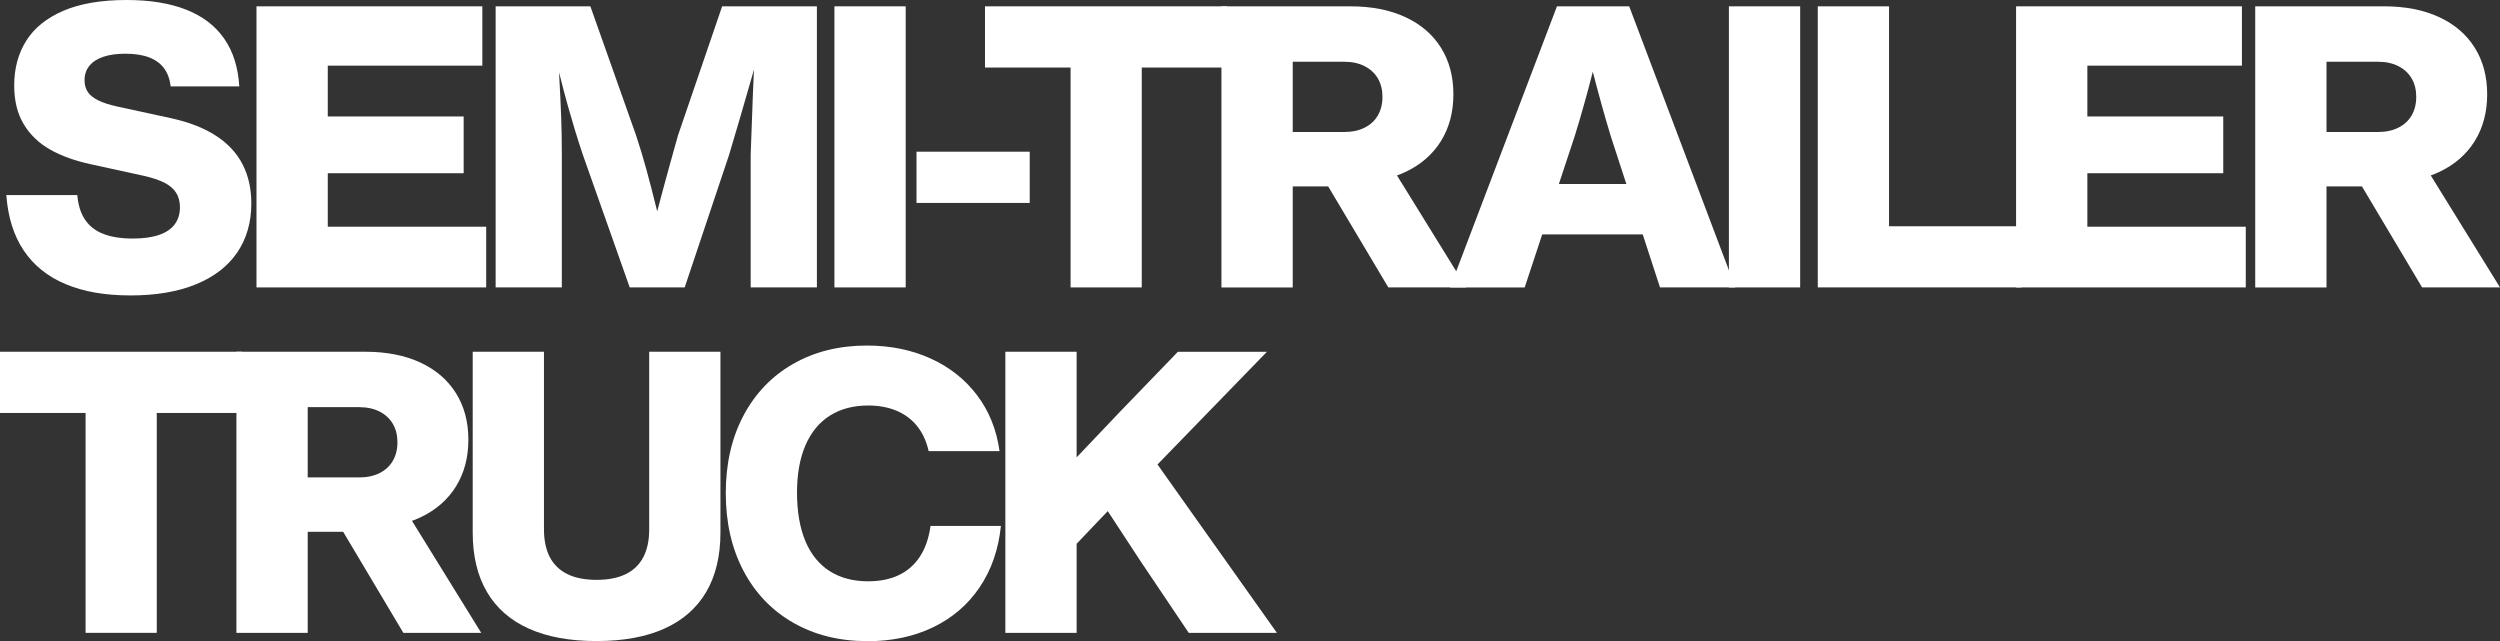 <?xml version="1.0" encoding="UTF-8"?><svg id="a" xmlns="http://www.w3.org/2000/svg" width="928" height="237.99" viewBox="0 0 928 237.99"><rect x="0" y="0" width="928" height="237.99" fill="#333333" stroke="none"/><path d="M48.29,109.66c-9.33,0-17.32-1.4-23.96-4.2-6.64-2.79-11.82-6.96-15.53-12.49-3.71-5.53-5.86-12.39-6.45-20.57h26.34c.32,3.74,1.28,6.8,2.9,9.18,1.61,2.38,3.89,4.14,6.83,5.27,2.94,1.14,6.58,1.7,10.9,1.7,3.86,0,7.09-.45,9.69-1.34,2.6-.89,4.55-2.2,5.84-3.94,1.29-1.73,1.94-3.85,1.94-6.34,0-2.1-.47-3.89-1.41-5.38-.94-1.49-2.4-2.74-4.38-3.74-1.98-1-4.56-1.85-7.73-2.57l-19.45-4.25c-5.93-1.27-11-3.09-15.19-5.46-4.19-2.37-7.46-5.51-9.82-9.42-2.36-3.91-3.54-8.7-3.54-14.36,0-6.33,1.48-11.86,4.45-16.6,2.97-4.74,7.56-8.45,13.78-11.14C29.72,1.34,37.54,0,46.97,0c8.7,0,16.08,1.2,22.15,3.59,6.07,2.39,10.77,5.97,14.09,10.74,3.32,4.76,5.19,10.67,5.61,17.73h-25.46c-.32-2.69-1.14-4.93-2.47-6.72-1.33-1.8-3.19-3.15-5.57-4.05-2.38-.9-5.31-1.36-8.77-1.36-3.15,0-5.86.37-8.12,1.12-2.26.75-4,1.86-5.22,3.34-1.22,1.48-1.83,3.28-1.83,5.4,0,1.66.39,3.09,1.17,4.29.78,1.2,2.07,2.25,3.87,3.15,1.79.9,4.22,1.69,7.27,2.35l19.78,4.29c6.69,1.47,12.25,3.63,16.67,6.5,4.42,2.87,7.72,6.4,9.89,10.61,2.17,4.2,3.26,9.05,3.26,14.54,0,6.99-1.74,13.04-5.22,18.18-3.48,5.13-8.59,9.07-15.33,11.83-6.74,2.76-14.89,4.14-24.44,4.14Z" fill="#fff" stroke-width="0"/><path d="M95.21,106.69V2.35h83.83v22.02h-57.37v59.79h58.8v22.53h-85.26ZM108.47,64.3v-21.07h63.64v21.07h-63.64Z" fill="#fff" stroke-width="0"/><path d="M183.98,106.69V2.35h35.17l16.93,47.81c1.39,4.2,2.68,8.43,3.85,12.7,1.17,4.26,2.5,9.41,3.99,15.44.56,2.22,1.14,4.5,1.74,6.81.6,2.32,1.18,4.52,1.74,6.6h-6.93c1.88-7.25,3.72-14.24,5.53-20.94,1.81-6.7,3.7-13.55,5.68-20.54l16.38-47.89h35.17v104.34h-24.58v-49.24c.24-7.38.51-14.66.8-21.85.29-7.2.61-14.57.95-22.11l2.93.11c-1.42,5.05-2.82,10.01-4.21,14.87-1.39,4.86-2.78,9.68-4.18,14.47-1.39,4.79-2.82,9.62-4.29,14.51l-16.49,49.24h-20.41l-17.4-49.24c-1.02-3.03-2.01-6.12-2.97-9.27-.95-3.15-1.84-6.19-2.66-9.12-.82-2.93-1.74-6.44-2.77-10.52-.66-2.54-1.34-5.14-2.05-7.8-.71-2.66-1.38-5.16-2.01-7.51l2.89.07c.12,2.32.24,4.63.37,6.92.12,2.3.24,4.58.37,6.85.37,6.5.63,12.02.79,16.56.16,4.54.24,9.15.24,13.81v49.24h-24.58Z" fill="#fff" stroke-width="0"/><path d="M309.74,106.69V2.35h26.45v104.34h-26.45Z" fill="#fff" stroke-width="0"/><path d="M340.21,75.33v-19.02h42.02v19.02h-42.02Z" fill="#fff" stroke-width="0"/><path d="M365.63,25.06V2.35h89.84v22.72h-89.84ZM397.4,106.69V14.07h26.42v92.62h-26.42Z" fill="#fff" stroke-width="0"/><path d="M453.4,106.69V2.35h47.89c7.82,0,14.6,1.33,20.35,3.99,5.75,2.66,10.17,6.45,13.24,11.36,3.08,4.91,4.62,10.67,4.62,17.3s-1.54,12.41-4.62,17.37c-3.08,4.96-7.49,8.79-13.24,11.49-5.75,2.7-12.54,4.05-20.35,4.05l-3.33,1.28h-26.09v-20.19h27.08c2.93,0,5.47-.54,7.62-1.63,2.15-1.08,3.79-2.61,4.91-4.56s1.69-4.24,1.69-6.85-.56-4.86-1.69-6.81-2.76-3.48-4.91-4.58c-2.15-1.1-4.69-1.65-7.62-1.65h-26.09l7-7.07v90.86h-26.45ZM515.35,106.69l-23.15-38.87v-7.4h23.45l28.61,46.27h-28.91Z" fill="#fff" stroke-width="0"/><path d="M538.27,106.69L577.94,2.35h26.82l39.42,104.34h-27.99l-18.32-56.28c-1.17-3.88-2.31-7.8-3.41-11.76-1.1-3.96-2.17-7.97-3.22-12.05-1.05-4.08-2.06-8.1-3.04-12.05h6.01c-1.08,4.49-2.09,8.62-3.04,12.38-.95,3.76-1.99,7.65-3.12,11.67-1.12,4.02-2.28,7.96-3.48,11.82l-18.61,56.28h-27.7ZM565.78,87.02l1.46-18.72h49.9l1.39,18.72h-52.76Z" fill="#fff" stroke-width="0"/><path d="M641.77,106.69V2.35h26.45v104.34h-26.45Z" fill="#fff" stroke-width="0"/><path d="M674.76,106.69V2.35h26.45v81.63h49.17v22.71h-75.62Z" fill="#fff" stroke-width="0"/><path d="M748.37,106.69V2.35h83.83v22.02h-57.37v59.79h58.8v22.53h-85.26ZM761.63,64.3v-21.07h63.64v21.07h-63.64Z" fill="#fff" stroke-width="0"/><path d="M837.14,106.69V2.35h47.89c7.82,0,14.6,1.33,20.35,3.99,5.75,2.66,10.17,6.45,13.24,11.36,3.08,4.91,4.62,10.67,4.62,17.3s-1.54,12.41-4.62,17.37c-3.08,4.96-7.49,8.79-13.24,11.49-5.75,2.7-12.54,4.05-20.35,4.05l-3.33,1.28h-26.09v-20.19h27.08c2.93,0,5.47-.54,7.62-1.63,2.15-1.08,3.79-2.61,4.91-4.56,1.12-1.95,1.69-4.24,1.69-6.85s-.56-4.86-1.69-6.81-2.76-3.48-4.91-4.58c-2.15-1.1-4.69-1.65-7.62-1.65h-26.09l7-7.07v90.86h-26.45ZM899.09,106.69l-23.15-38.87v-7.4h23.45l28.61,46.27h-28.91Z" fill="#fff" stroke-width="0"/><path d="M0,153.29v-22.72h89.84v22.72H0ZM31.77,234.91v-92.62h26.42v92.62h-26.42Z" fill="#fff" stroke-width="0"/><path d="M87.76,234.91v-104.34h47.89c7.82,0,14.6,1.33,20.35,3.99,5.75,2.66,10.17,6.45,13.24,11.36,3.08,4.91,4.62,10.67,4.62,17.3s-1.54,12.41-4.62,17.37c-3.08,4.96-7.49,8.79-13.24,11.49-5.75,2.7-12.54,4.05-20.35,4.05l-3.33,1.28h-26.09v-20.19h27.08c2.93,0,5.47-.54,7.62-1.63,2.15-1.08,3.79-2.61,4.91-4.56s1.69-4.24,1.69-6.85-.56-4.86-1.69-6.81c-1.12-1.95-2.76-3.48-4.91-4.58-2.15-1.1-4.69-1.65-7.62-1.65h-26.09l7-7.07v90.86h-26.45ZM149.72,234.91l-23.15-38.87v-7.4h23.45l28.61,46.27h-28.91Z" fill="#fff" stroke-width="0"/><path d="M221.45,237.96c-9.94,0-18.33-1.54-25.17-4.62-6.84-3.08-12.02-7.61-15.53-13.61-3.52-6-5.28-13.36-5.28-22.08v-67.08h26.45v65.95c0,4.03.71,7.44,2.14,10.22s3.59,4.9,6.49,6.34c2.89,1.44,6.53,2.16,10.9,2.16s8-.72,10.9-2.16c2.9-1.44,5.06-3.55,6.49-6.34,1.43-2.79,2.14-6.19,2.14-10.22v-65.95h26.45v67.08c0,8.72-1.76,16.08-5.28,22.08-3.52,6-8.7,10.53-15.53,13.61-6.84,3.08-15.23,4.62-25.17,4.62Z" fill="#fff" stroke-width="0"/><path d="M321.95,237.99c-10.36,0-19.51-2.27-27.46-6.81-7.95-4.54-14.12-10.97-18.5-19.27s-6.58-17.93-6.58-28.87,2.21-20.58,6.61-28.85c4.41-8.27,10.57-14.66,18.48-19.16,7.91-4.5,17.01-6.76,27.3-6.76,8.67,0,16.54,1.59,23.59,4.78,7.06,3.19,12.82,7.74,17.29,13.65,4.47,5.91,7.26,12.84,8.35,20.77h-26.31c-.83-3.69-2.27-6.8-4.3-9.32-2.04-2.53-4.6-4.43-7.69-5.71-3.09-1.28-6.58-1.92-10.46-1.92-5.5,0-10.22,1.25-14.18,3.74-3.96,2.49-6.99,6.15-9.09,10.99-2.1,4.84-3.15,10.71-3.15,17.63s1.05,13.19,3.15,18.1c2.1,4.91,5.12,8.6,9.07,11.08,3.94,2.48,8.68,3.72,14.2,3.72,4.37,0,8.17-.77,11.39-2.31,3.23-1.54,5.83-3.83,7.82-6.87,1.99-3.04,3.3-6.83,3.94-11.38h26.12c-.9,8.74-3.54,16.34-7.9,22.79-4.36,6.45-10.12,11.39-17.29,14.84-7.17,3.45-15.31,5.17-24.42,5.17Z" fill="#fff" stroke-width="0"/><path d="M373.19,234.91v-104.34h26.45v104.34h-26.45ZM389.71,212.24v-32.02l25.98-27.33,21.54-22.31h33.05l-50.27,51.77-2.34.59-27.95,29.31ZM441.26,234.91l-17.84-26.53-14.4-21.98v-16.74h18.69l46.27,65.25h-32.72Z" fill="#fff" stroke-width="0"/></svg>
